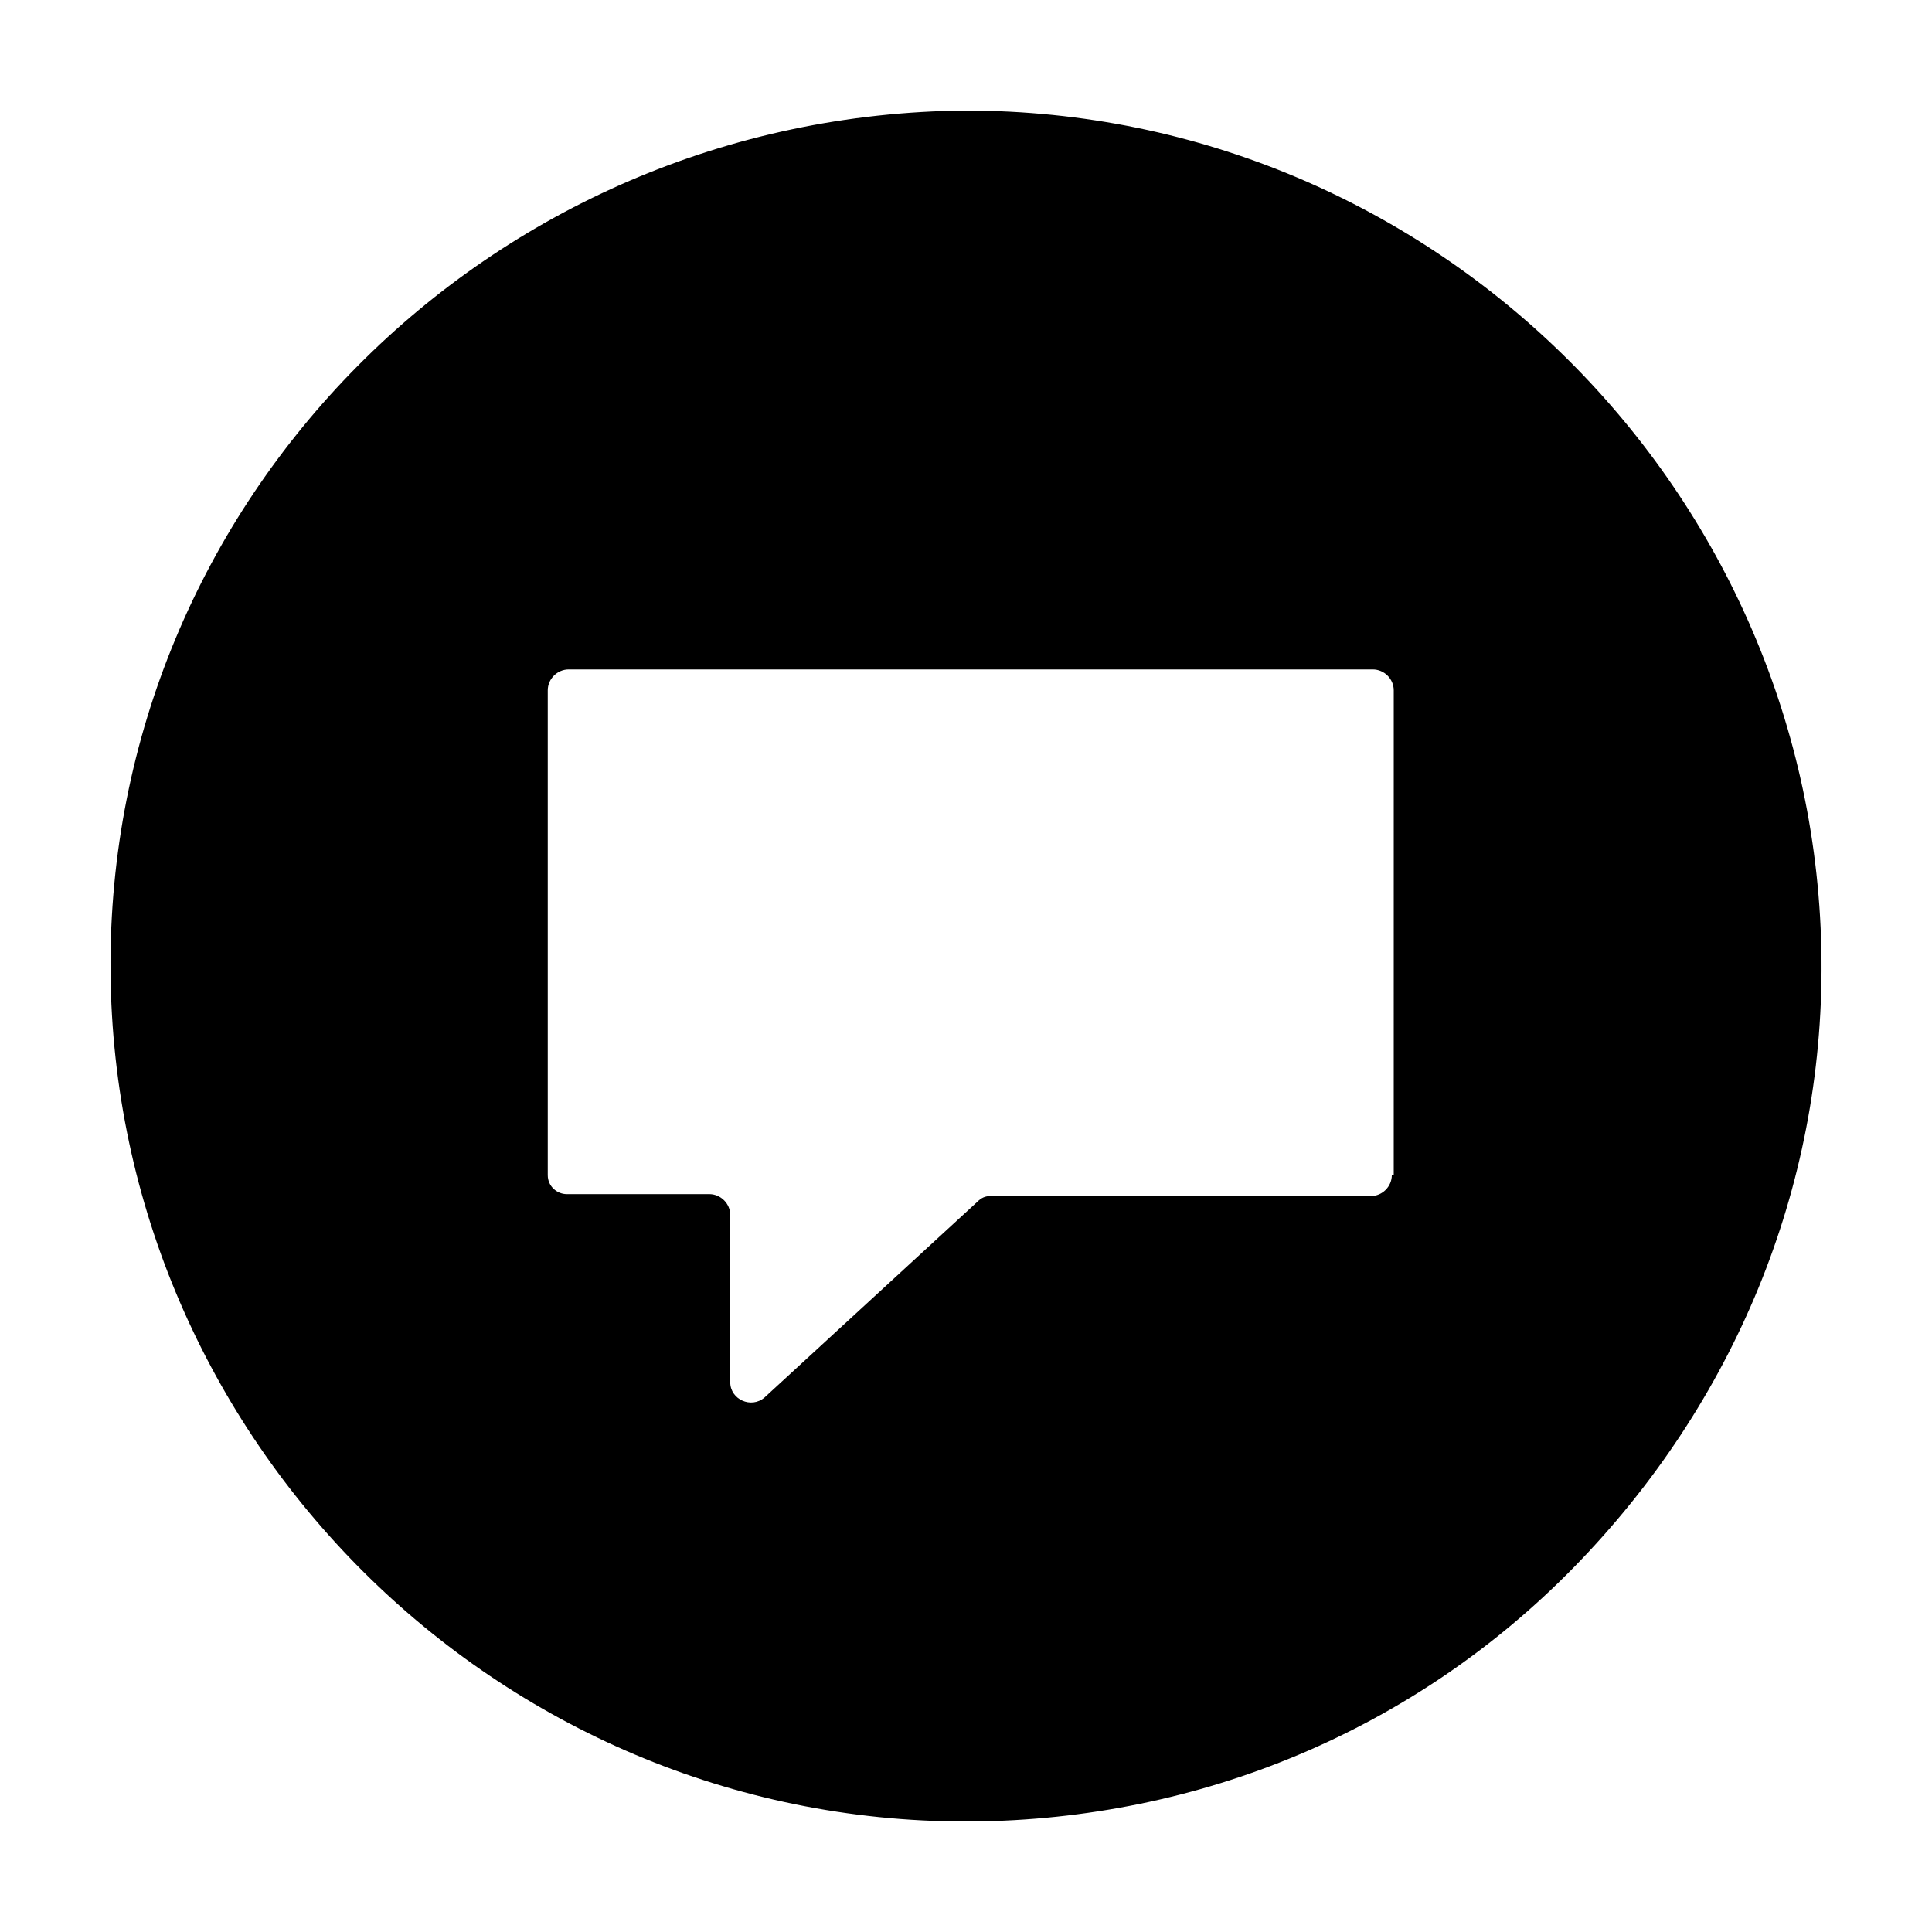 <?xml version="1.0" encoding="UTF-8"?>
<!-- Uploaded to: ICON Repo, www.iconrepo.com, Generator: ICON Repo Mixer Tools -->
<svg fill="#000000" width="800px" height="800px" version="1.1" viewBox="144 144 512 512" xmlns="http://www.w3.org/2000/svg">
 <path d="m400 173.29c-126.46 1.008-227.72 103.28-226.71 228.23 1.008 123.93 102.27 225.2 226.71 225.2h1.512c60.457-0.504 117.39-24.184 159.71-67.512s66-100.26 65.496-160.71c-1.008-123.93-102.27-225.2-226.71-225.2zm112.85 282.13c0 3.023-2.519 5.543-5.543 5.543h-100.76c-1.512 0-2.519 0.504-3.527 1.512l-56.426 51.891c-3.527 3.023-9.07 0.504-9.07-4.031v-44.336c0-3.023-2.519-5.543-5.543-5.543h-37.785c-2.516 0.004-5.035-2.012-5.035-5.035v-128.47c0-3.023 2.519-5.543 5.543-5.543h213.11c3.023 0 5.543 2.519 5.543 5.543l-0.004 128.47z"/>
</svg>
